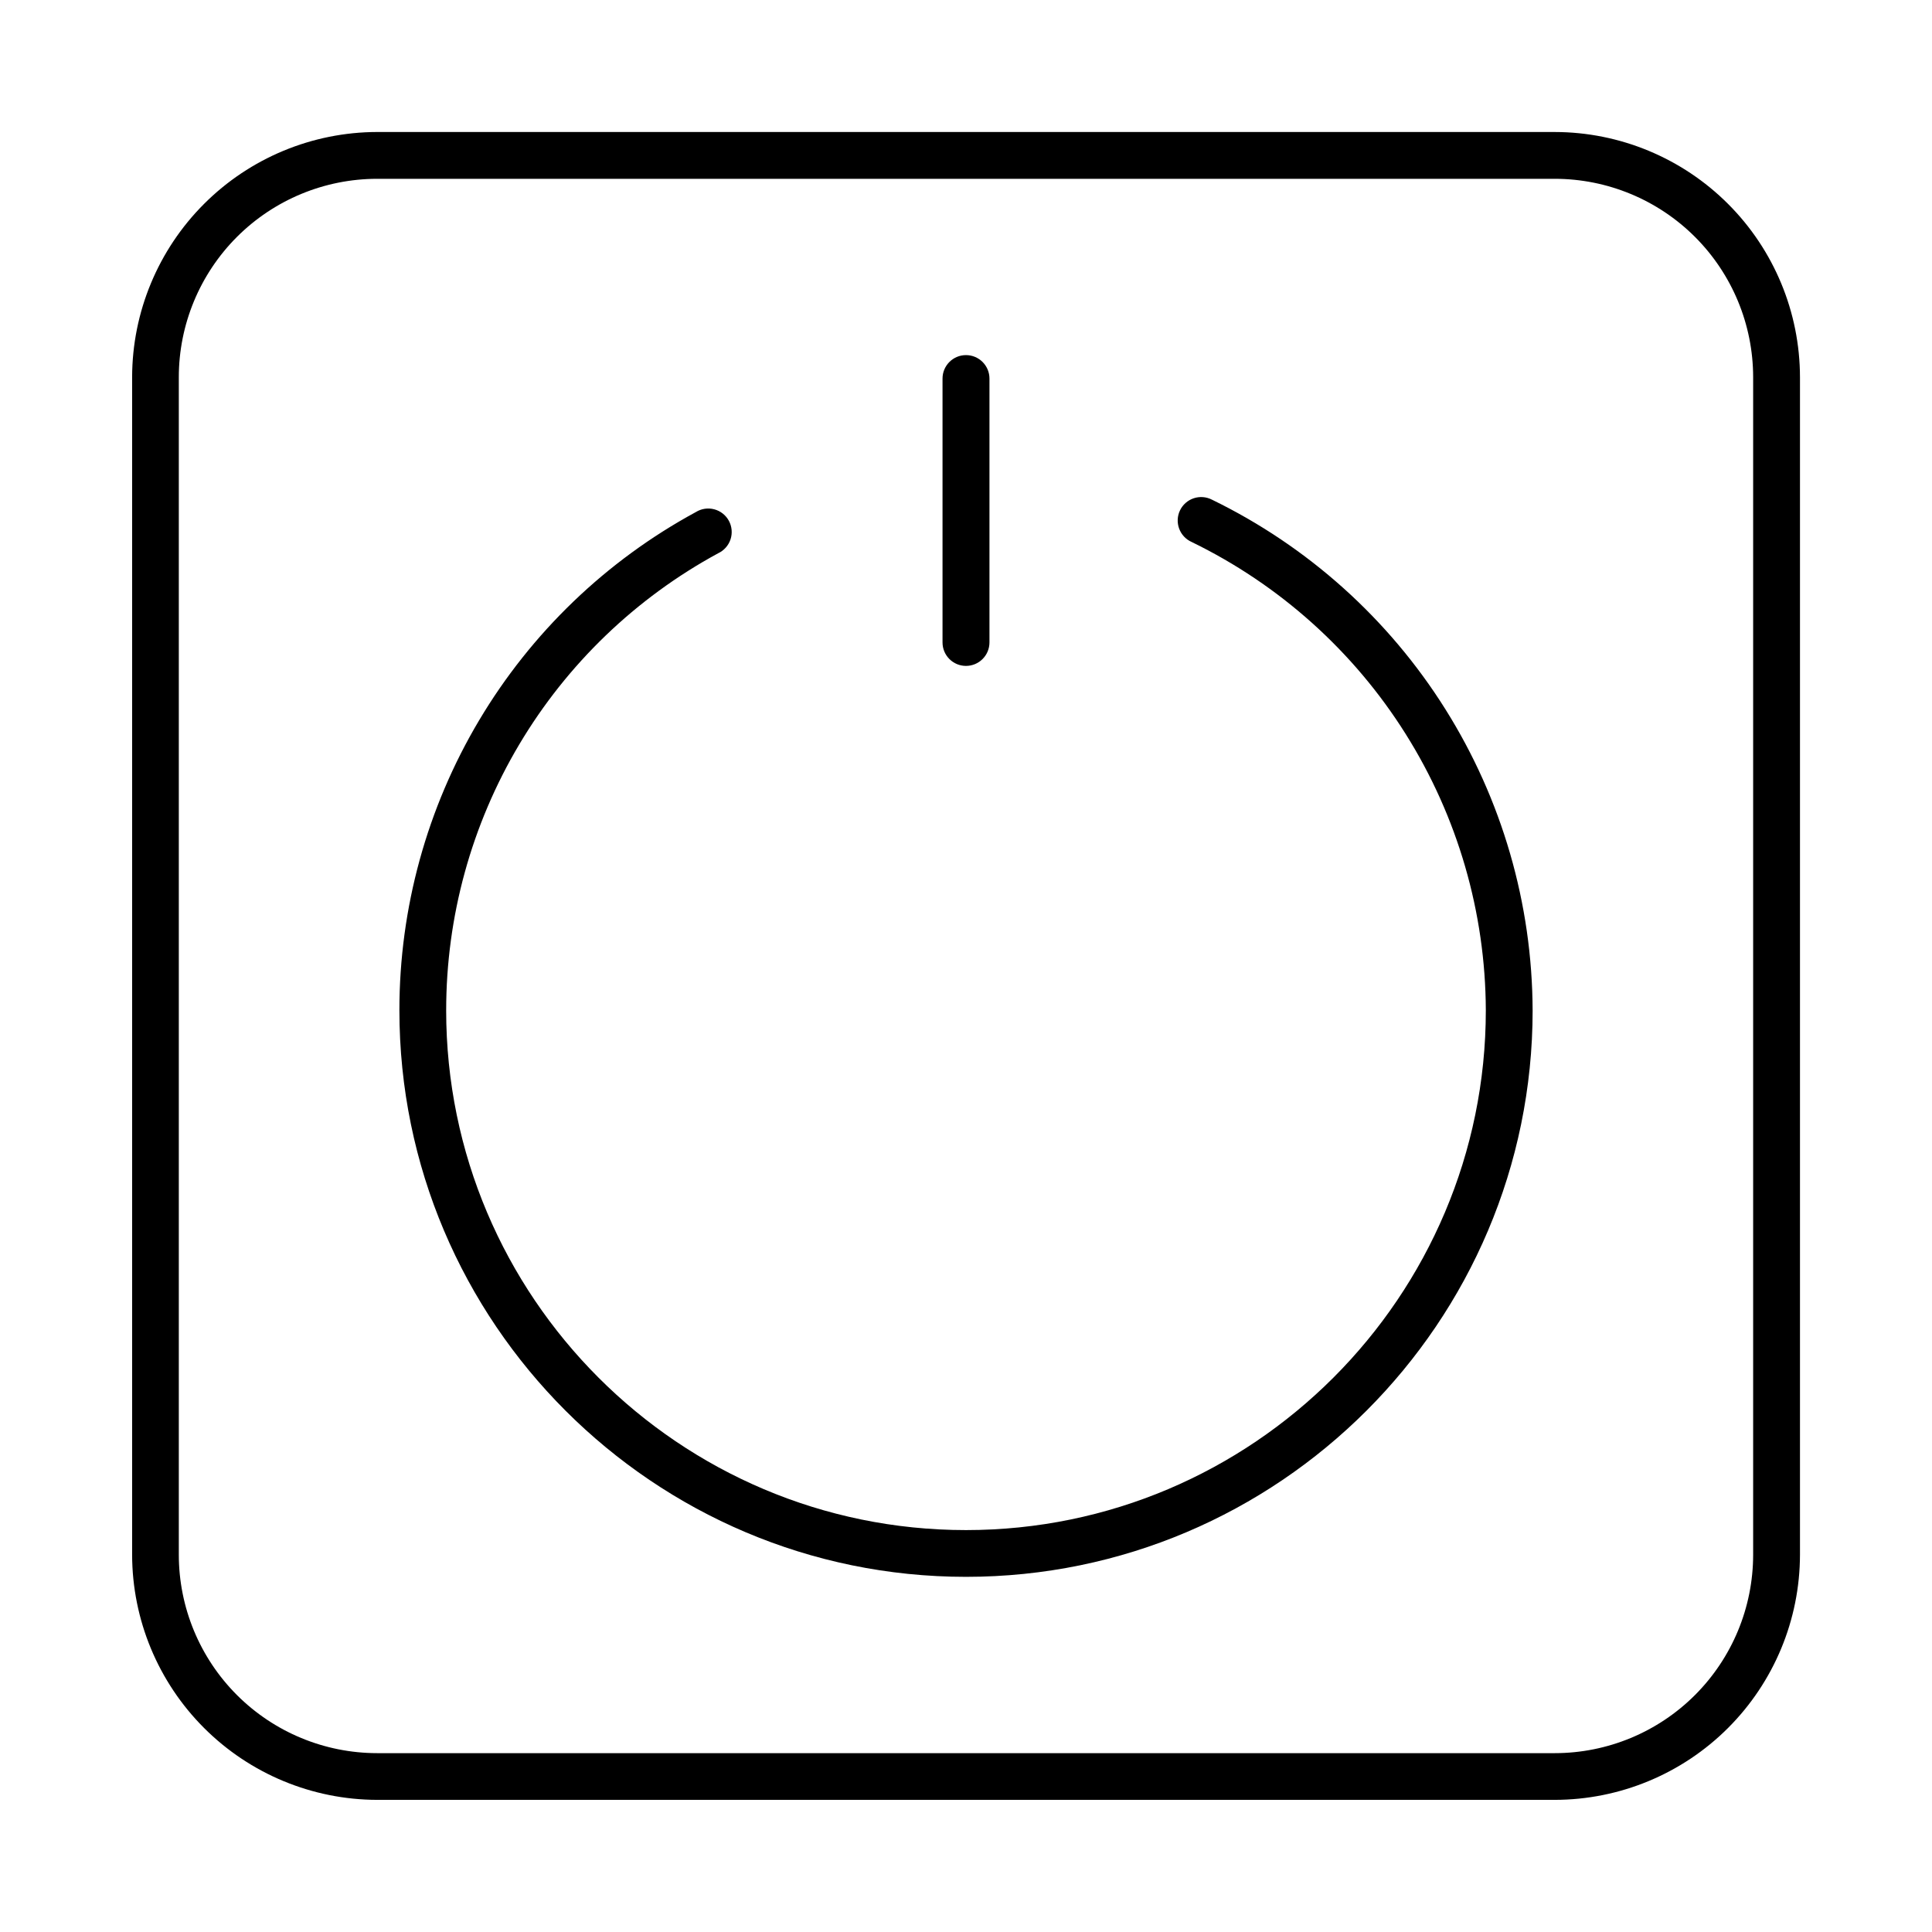 <?xml version="1.0" encoding="UTF-8"?>
<!-- Uploaded to: SVG Repo, www.svgrepo.com, Generator: SVG Repo Mixer Tools -->
<svg fill="#000000" width="800px" height="800px" version="1.1" viewBox="144 144 512 512" xmlns="http://www.w3.org/2000/svg">
 <g>
  <path d="m556.02 178.98h-312.06c-17.215 0.031-33.715 6.883-45.887 19.059-12.172 12.172-19.027 28.672-19.059 45.887v312.11c0.031 17.215 6.887 33.715 19.059 45.887 12.172 12.176 28.672 19.027 45.887 19.059h312.06c17.223-0.02 33.734-6.867 45.918-19.039 12.184-12.176 19.043-28.684 19.074-45.906v-312.07c-0.02-17.23-6.875-33.746-19.059-45.93-12.188-12.184-28.703-19.035-45.934-19.055zm52.582 377.05c-0.008 13.945-5.551 27.312-15.41 37.172-9.859 9.859-23.23 15.398-37.172 15.402h-312.06c-13.941-0.004-27.312-5.543-37.172-15.402-9.855-9.859-15.398-23.23-15.402-37.172v-312.07c0.004-13.941 5.547-27.312 15.402-37.172 9.859-9.855 23.23-15.398 37.172-15.402h312.06c13.941 0.004 27.312 5.547 37.172 15.402 9.859 9.859 15.402 23.23 15.41 37.172z"/>
  <path d="m465.18 276.42c-1.492-0.773-3.234-0.906-4.828-0.375-1.59 0.531-2.902 1.684-3.633 3.195s-0.816 3.258-0.238 4.836c0.574 1.578 1.766 2.856 3.297 3.543 23.301 11.328 42.957 28.961 56.742 50.898 13.785 21.941 21.145 47.305 21.238 73.211 0 75.934-61.777 137.76-137.76 137.76s-137.76-61.785-137.76-137.76h0.004c-0.004-24.805 6.691-49.152 19.379-70.469 12.688-21.316 30.895-38.812 52.699-50.641 1.551-0.723 2.738-2.059 3.277-3.684 0.535-1.625 0.379-3.402-0.434-4.91-0.816-1.508-2.215-2.613-3.871-3.051-1.656-0.441-3.422-0.18-4.875 0.723-23.773 12.891-43.621 31.965-57.453 55.207-13.828 23.238-21.125 49.781-21.121 76.824 0 82.793 67.363 150.15 150.16 150.15 82.793 0 150.16-67.355 150.16-150.15h-0.004c-0.098-28.242-8.113-55.891-23.137-79.809-15.02-23.918-36.445-43.145-61.84-55.5z"/>
  <path d="m400 320.47c1.648 0 3.231-0.656 4.394-1.824 1.168-1.164 1.824-2.746 1.824-4.394v-69.926c0-3.434-2.785-6.219-6.219-6.219-3.438 0-6.219 2.785-6.219 6.219v69.926c0 3.434 2.781 6.219 6.219 6.219z"/>
 </g>
</svg>